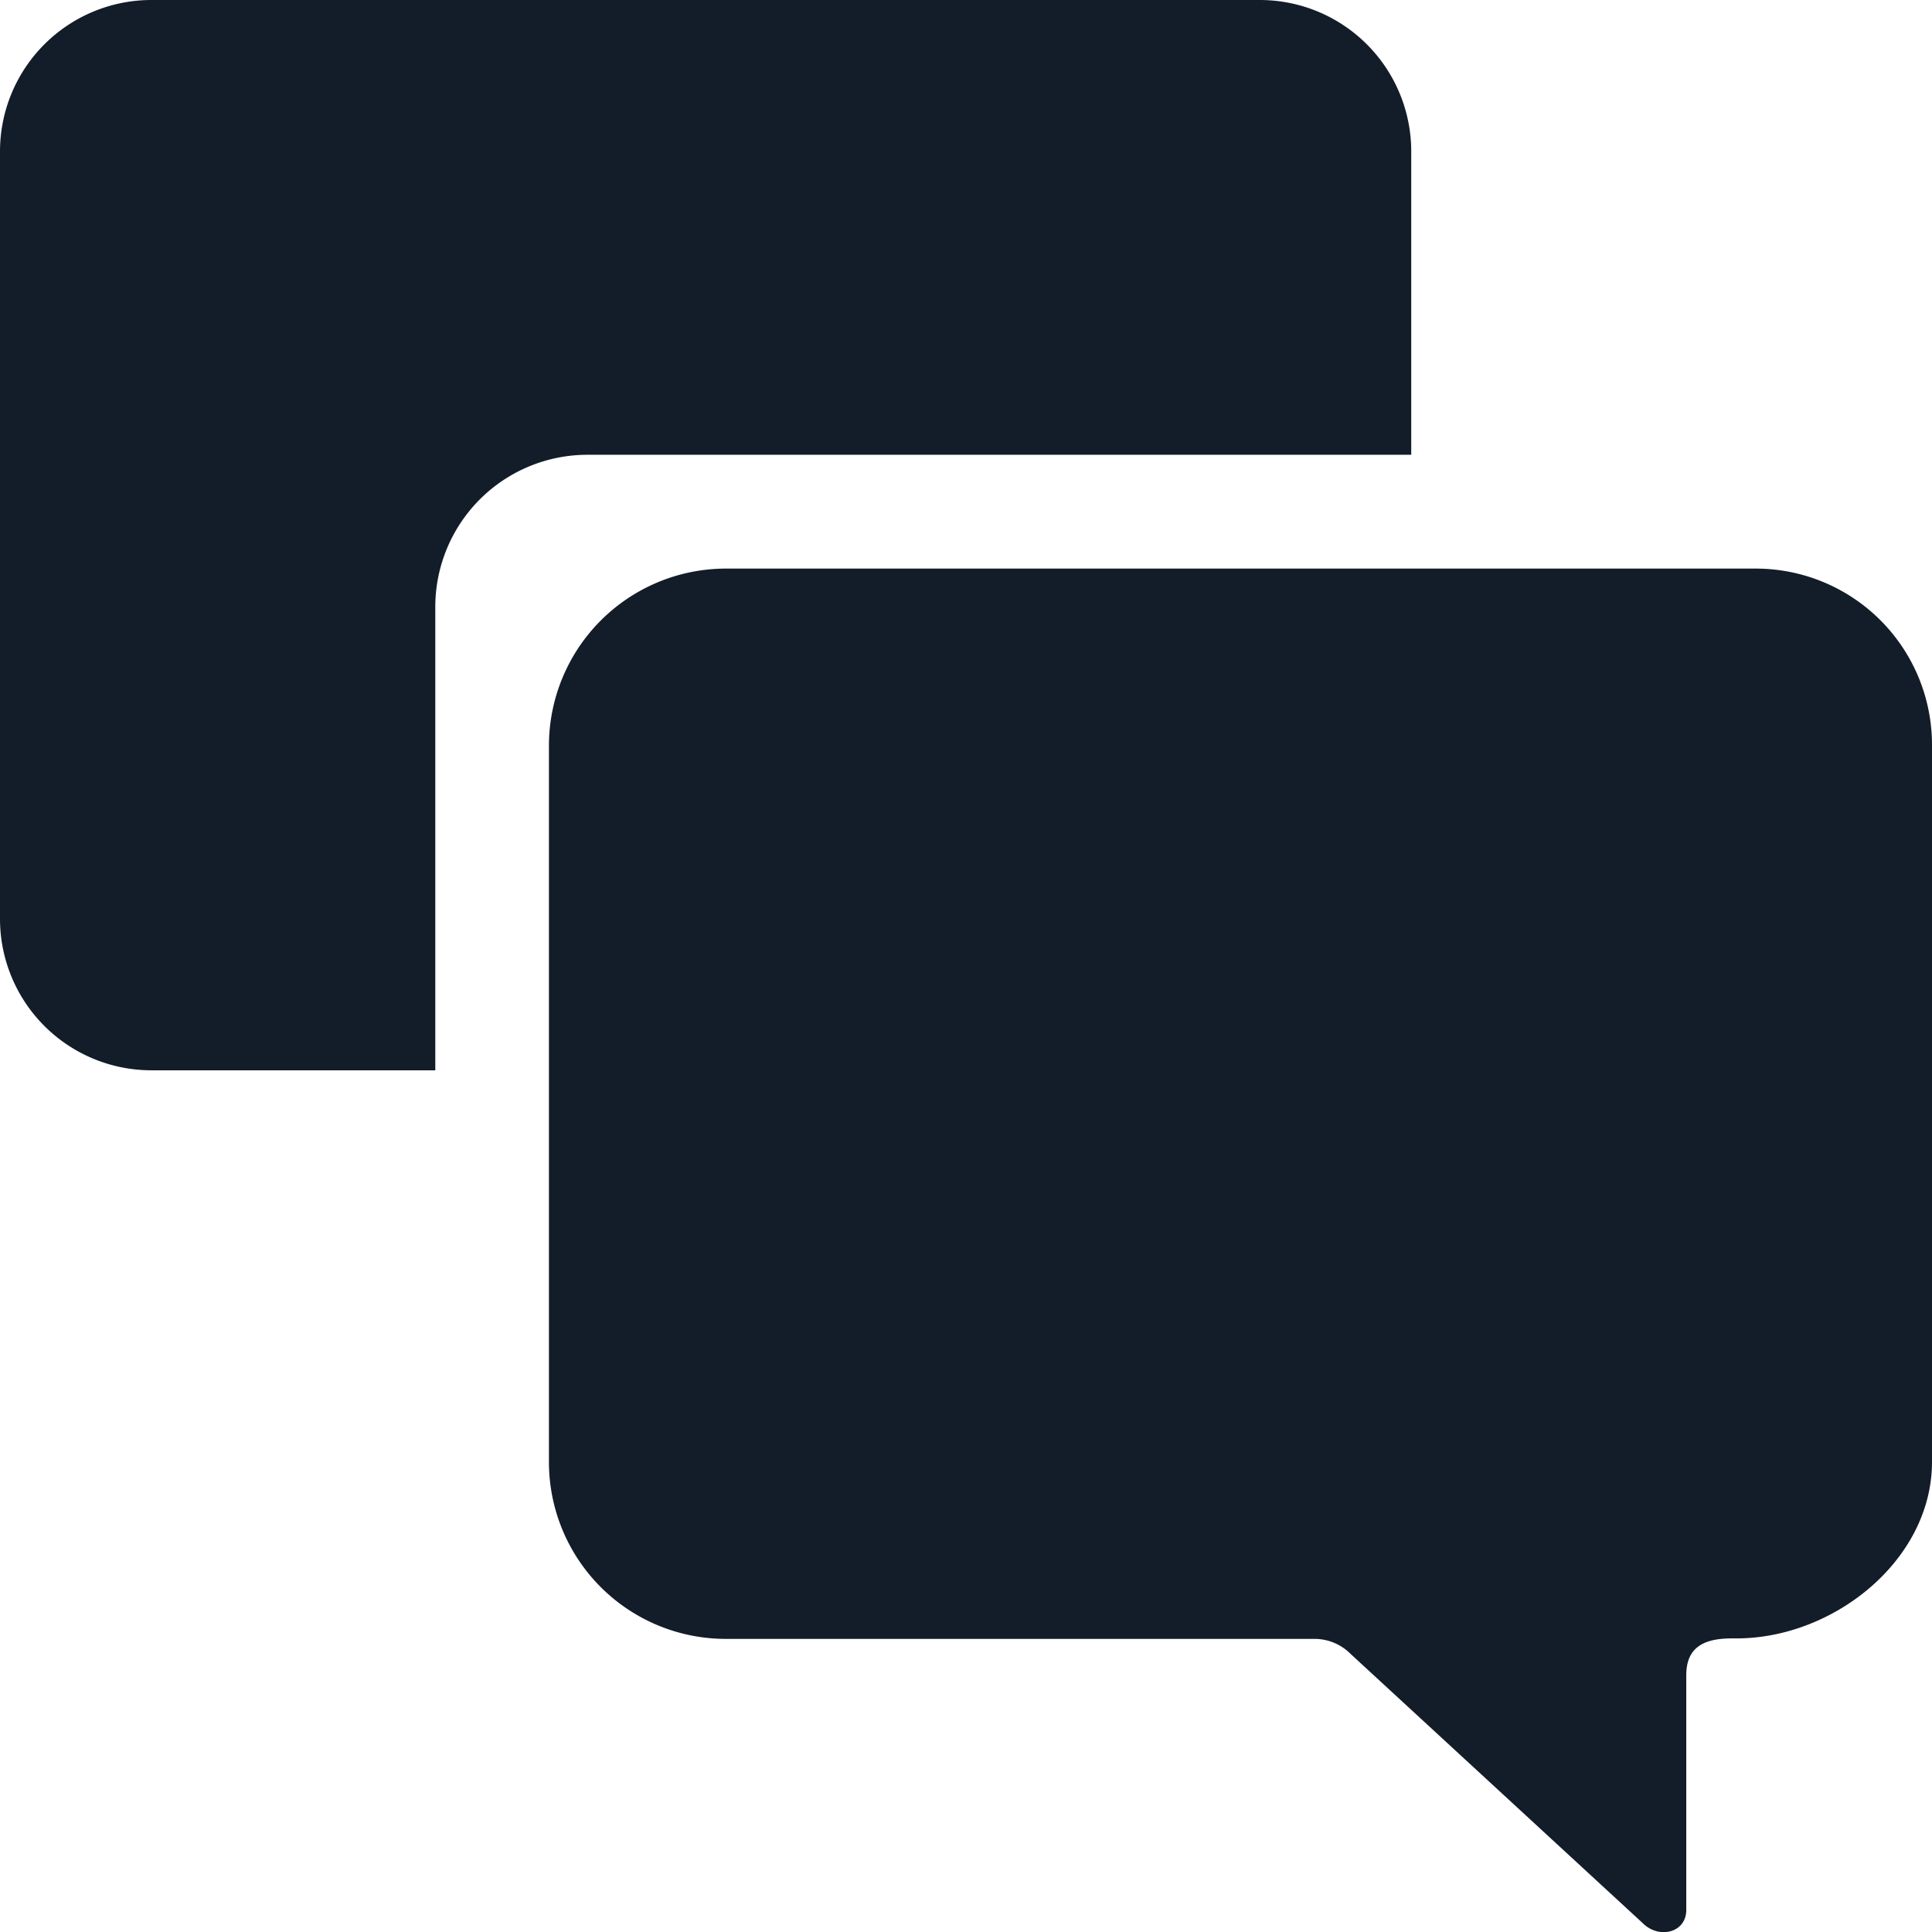 <svg xmlns="http://www.w3.org/2000/svg" width="47.992" height="48" viewBox="0 0 47.992 48">
  <g id="icon-interview" transform="translate(-3.375 -3.375)">
    <path id="パス_136" data-name="パス 136" d="M41.654,11.981H16.082a4.4,4.4,0,0,0-4.4,4.4V34.183a4.393,4.393,0,0,0,4.4,4.385H30.714a1.261,1.261,0,0,1,.877.369l7.27,6.7c.4.392,1.073.231,1.073-.335V39.468c0-.692.438-.912,1.131-.912h.115c2.423,0,4.858-1.95,4.858-4.385V16.378A4.378,4.378,0,0,0,41.654,11.981Z" transform="translate(5.329 5.518)" fill="#131d29"/>
    <path id="パス_137" data-name="パス 137" d="M17.961,14.672H38.431V7.137A3.762,3.762,0,0,0,34.67,3.375H7.137A3.762,3.762,0,0,0,3.375,7.137V26.2a3.762,3.762,0,0,0,3.762,3.762h7.051V18.434A3.78,3.78,0,0,1,17.961,14.672Z" transform="translate(0 0)" fill="#131d29"/>
  </g>
</svg>
